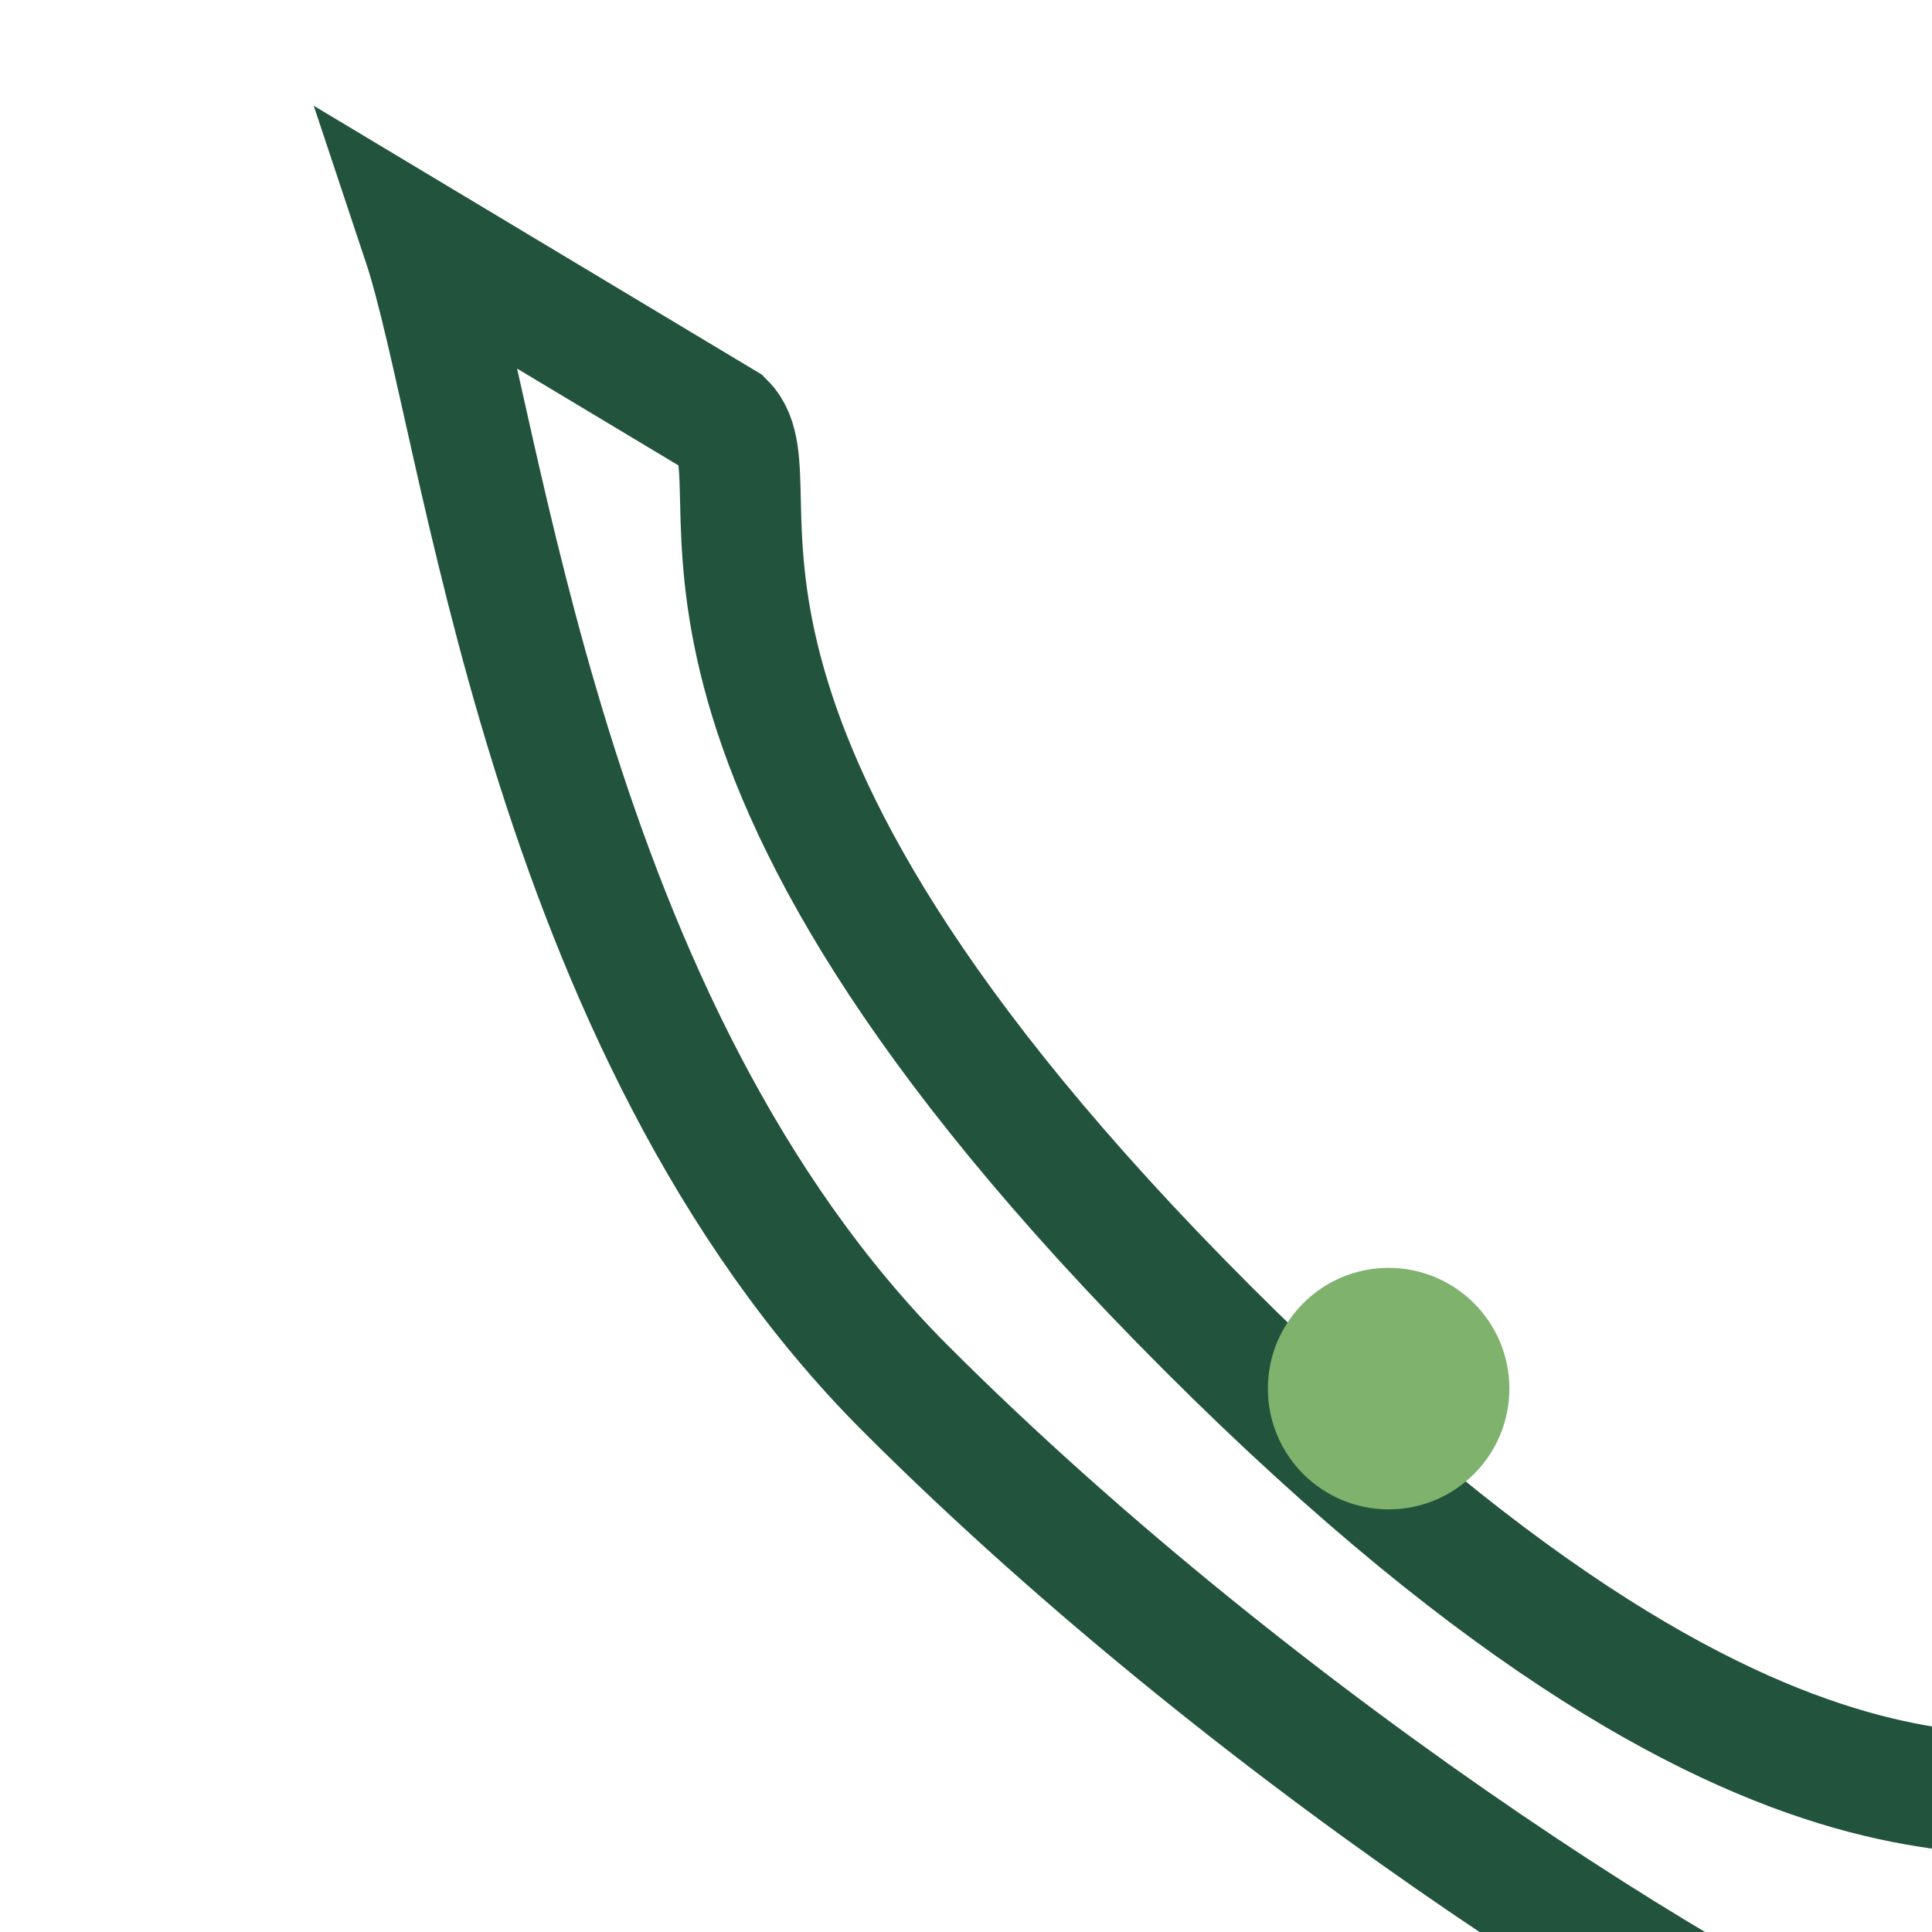 <?xml version="1.0" encoding="UTF-8"?>
<svg xmlns="http://www.w3.org/2000/svg" width="32" height="32" viewBox="0 0 32 32"><path d="M7 4l5 3c1 1-2 5 8 15 10 10 14 7 15 8l-3 5c-3-1-11-6-17-12S8 7 7 4Z" fill="none" stroke="#22543D" stroke-width="2"/><circle cx="23" cy="23" r="2" fill="#7EB26D"/></svg>